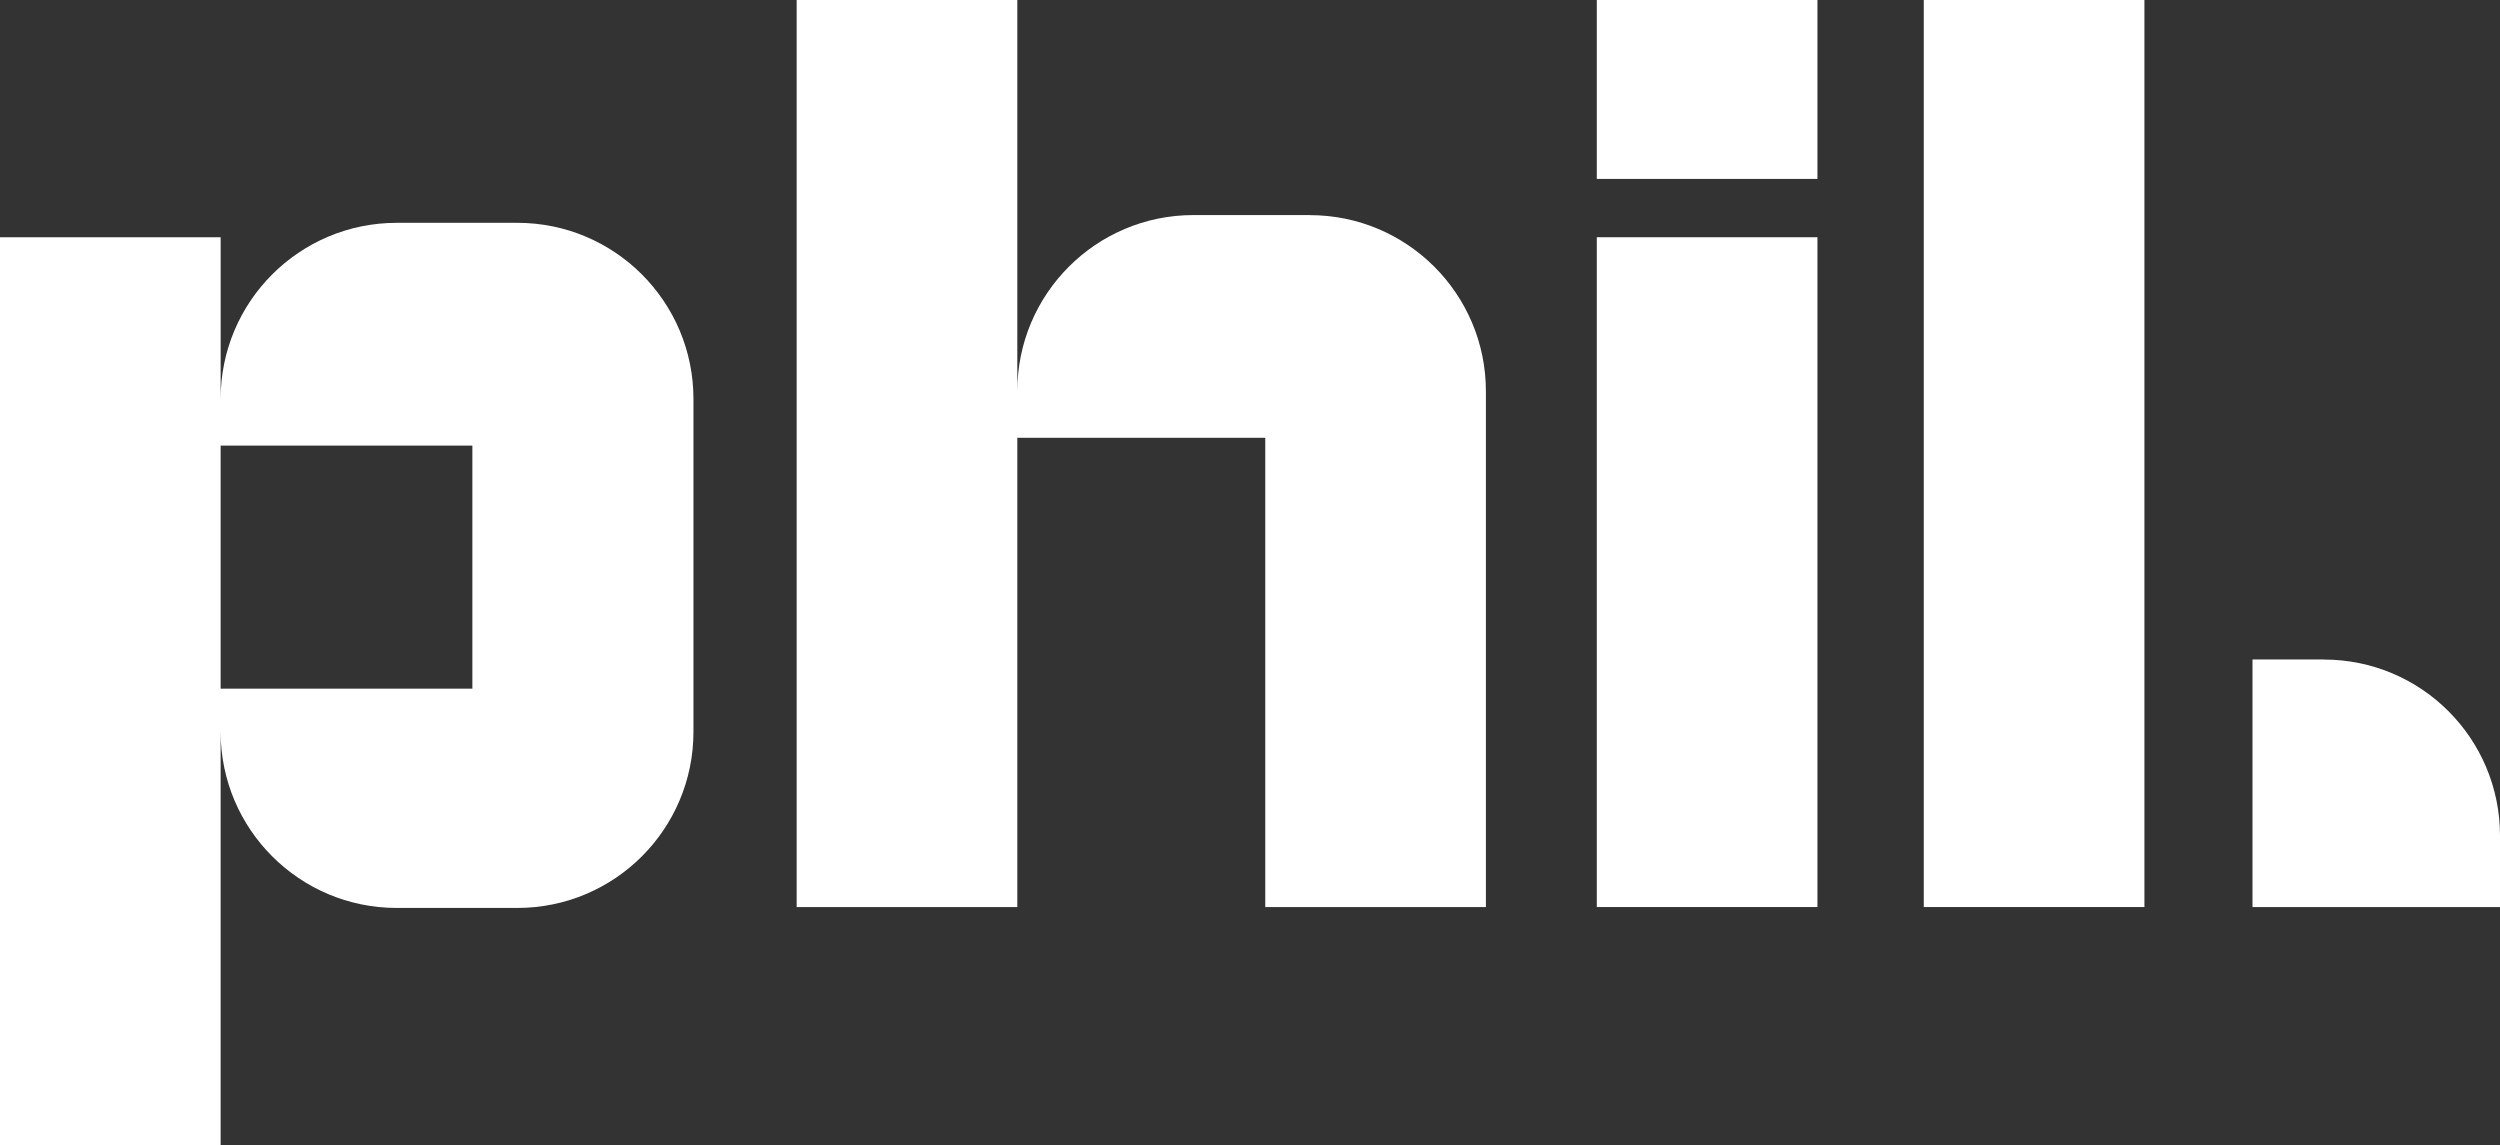<?xml version="1.0" encoding="UTF-8"?><svg id="Laag_1" xmlns="http://www.w3.org/2000/svg" viewBox="0 0 390 178.65"><rect x="0" y="0" width="390" height="178.65" fill="#333333" stroke="none"/><defs><style>.cls-1{fill:#fff;}</style></defs><path class="cls-1" d="M80.7,34.76h-18.8c-15.18,0-27.48,12.3-27.48,27.47v-25.22H0V178.65H34.42V114.17c0,15.18,12.31,27.47,27.48,27.47h18.8c15.18,0,27.48-12.3,27.48-27.48V62.24c0-15.18-12.3-27.48-27.48-27.48Zm-7.01,72.67H34.42v-37.92h39.27v37.92Z"/><path class="cls-1" d="M362.52,102.88h-11.13s0,38.62,0,38.62h38.61s0-11.13,0-11.13c0-15.18-12.3-27.48-27.48-27.48Z"/><rect class="cls-1" x="300.11" width="34.42" height="141.5"/><rect class="cls-1" x="249.1" y="37.01" width="34.42" height="104.49"/><rect class="cls-1" x="249.1" width="34.42" height="27.91"/><path class="cls-1" d="M204.31,33.55h-18.13c-15.18,0-27.48,12.3-27.48,27.48V0h-34.42V141.5h34.42V68.3h38.68v73.2h34.42V61.04c0-15.18-12.3-27.48-27.48-27.48Z"/></svg>